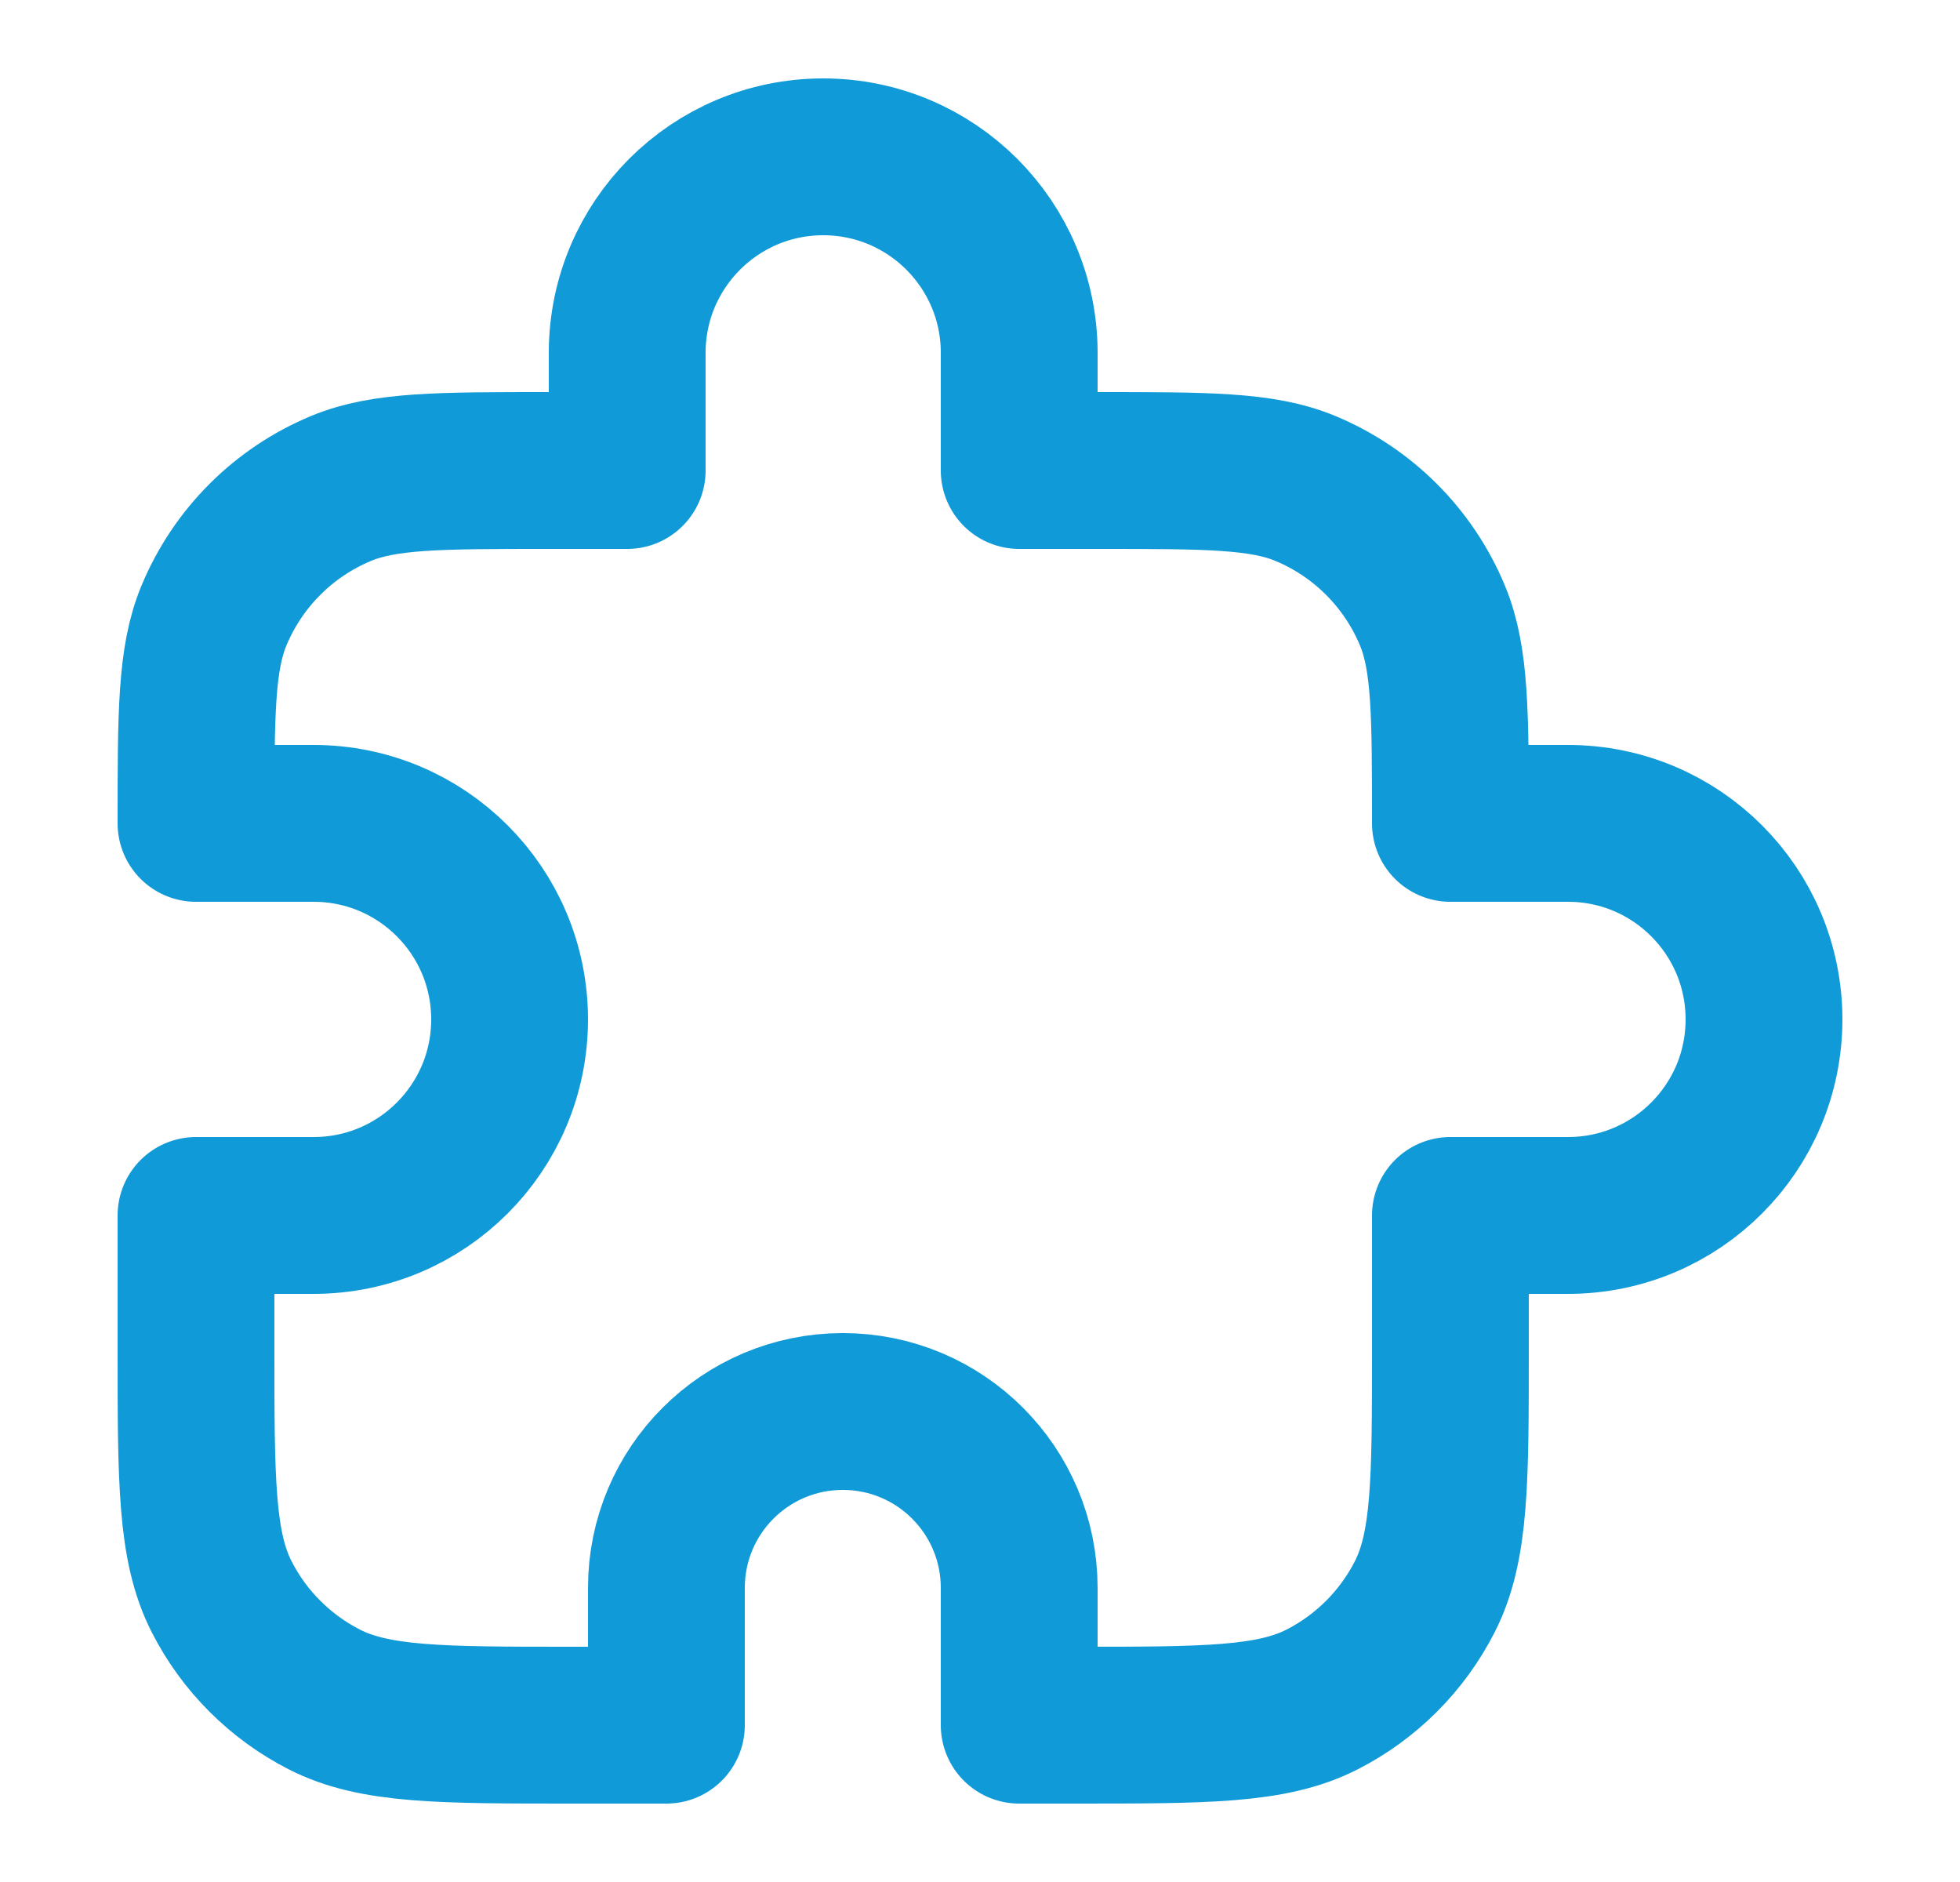 <?xml version="1.0" encoding="UTF-8"?> <svg xmlns="http://www.w3.org/2000/svg" width="25" height="24" viewBox="0 0 25 24" fill="none"><path d="M8 4.5C8 3.119 9.119 2 10.5 2C11.881 2 13 3.119 13 4.5V6H14C15.398 6 16.097 6 16.648 6.228C17.383 6.533 17.967 7.117 18.272 7.852C18.5 8.403 18.5 9.102 18.5 10.5H20C21.381 10.5 22.5 11.619 22.5 13C22.5 14.381 21.381 15.5 20 15.5H18.5V17.2C18.5 18.88 18.5 19.72 18.173 20.362C17.885 20.927 17.427 21.385 16.862 21.673C16.22 22 15.38 22 13.7 22H13V20.25C13 19.007 11.993 18 10.75 18C9.507 18 8.5 19.007 8.5 20.25V22H7.3C5.62 22 4.78 22 4.138 21.673C3.574 21.385 3.115 20.927 2.827 20.362C2.5 19.72 2.5 18.88 2.5 17.2V15.5H4C5.381 15.5 6.5 14.381 6.5 13C6.5 11.619 5.381 10.5 4 10.5H2.5C2.5 9.102 2.5 8.403 2.728 7.852C3.033 7.117 3.617 6.533 4.352 6.228C4.903 6 5.602 6 7 6H8V4.5Z" stroke="#109AD7" stroke-width="2" stroke-linecap="round" stroke-linejoin="round"></path></svg> 